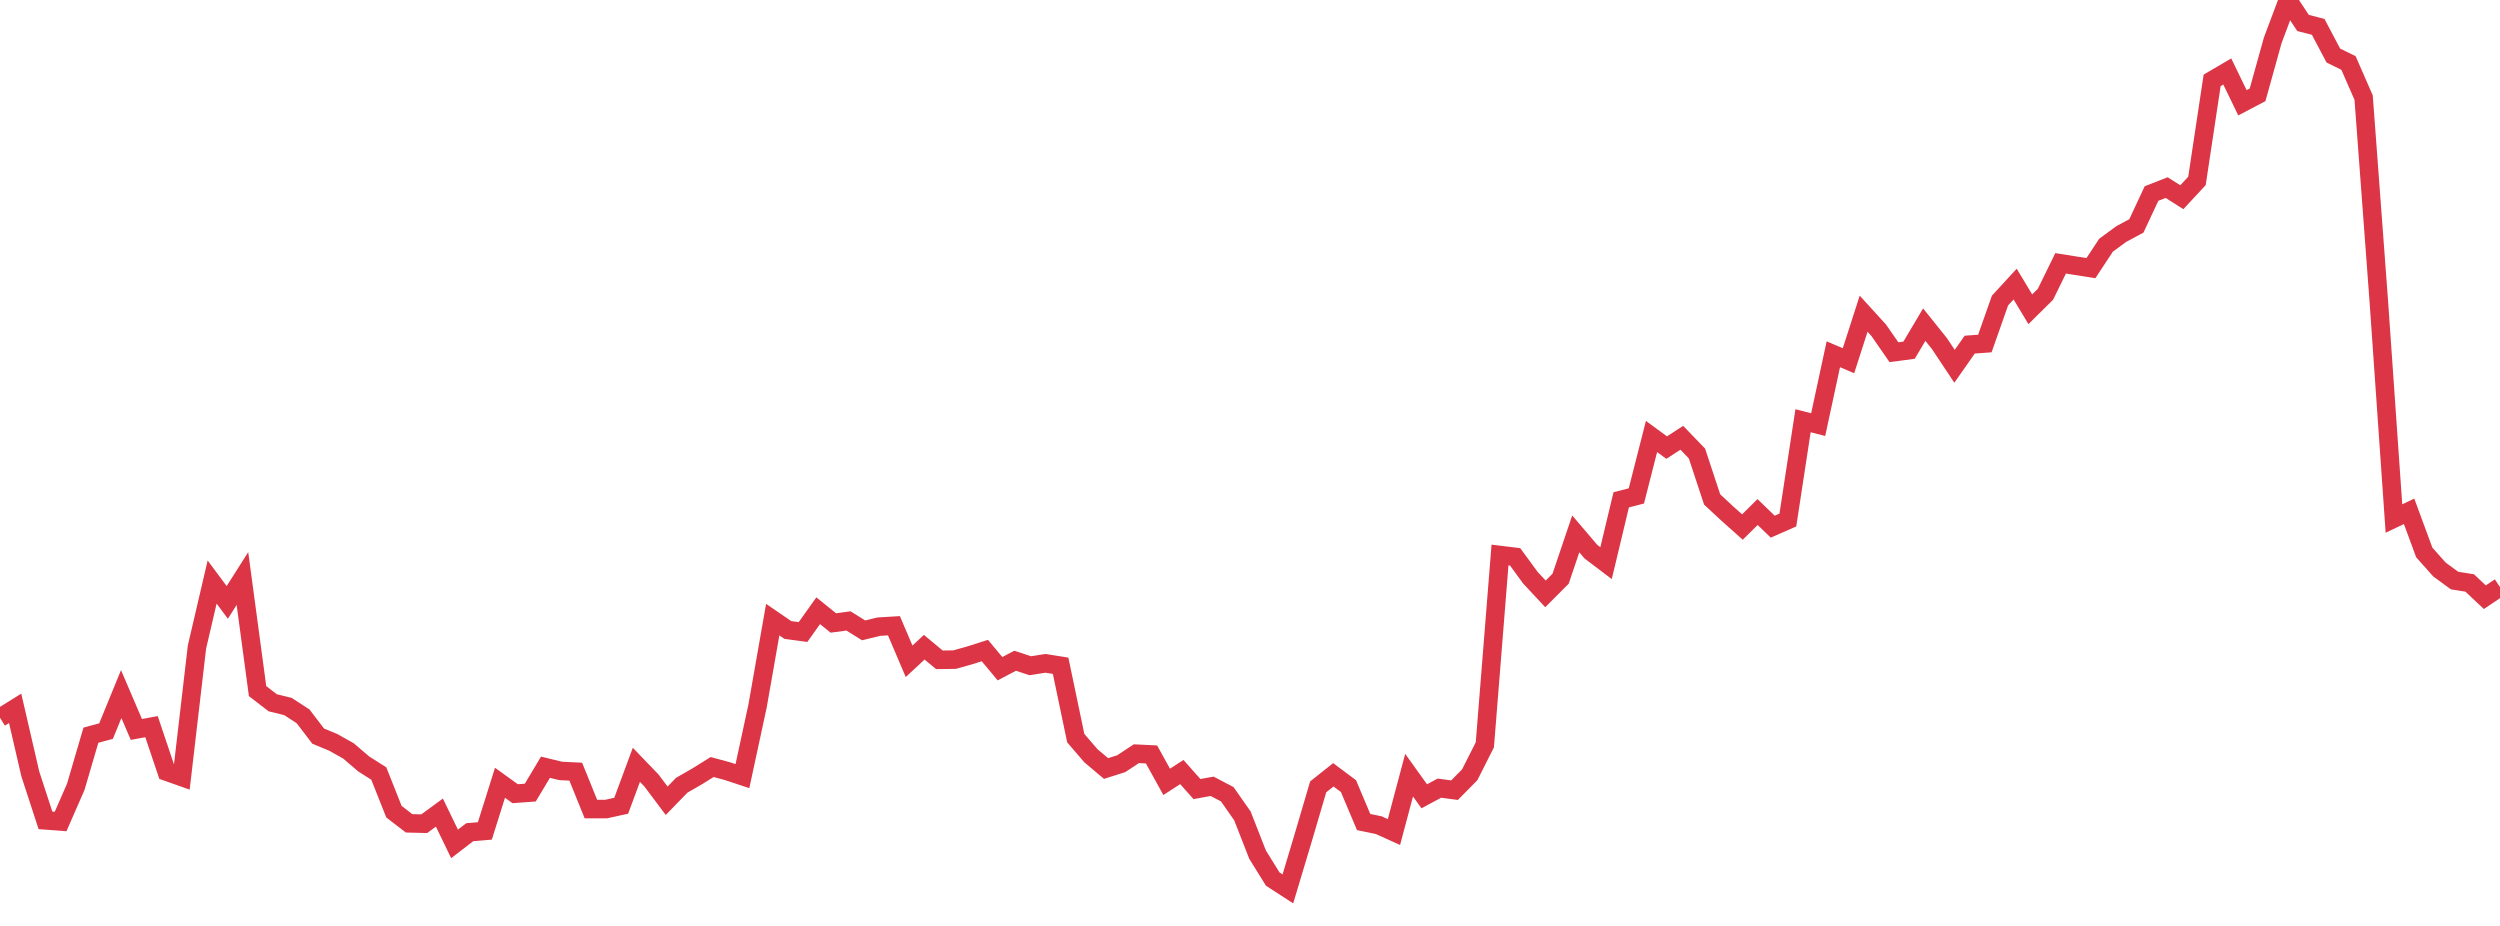 <?xml version="1.0" standalone="no"?>
<!DOCTYPE svg PUBLIC "-//W3C//DTD SVG 1.1//EN" "http://www.w3.org/Graphics/SVG/1.1/DTD/svg11.dtd">
<svg width="135" height="50" viewBox="0 0 135 50" preserveAspectRatio="none" class="sparkline" xmlns="http://www.w3.org/2000/svg"
xmlns:xlink="http://www.w3.org/1999/xlink"><path  class="sparkline--line" d="M 0 38.76 L 0 38.76 L 0.818 38.25 L 1.636 41.79 L 2.455 44.3 L 3.273 44.36 L 4.091 42.49 L 4.909 39.7 L 5.727 39.48 L 6.545 37.48 L 7.364 39.39 L 8.182 39.24 L 9 41.67 L 9.818 41.96 L 10.636 34.94 L 11.455 31.43 L 12.273 32.53 L 13.091 31.24 L 13.909 37.32 L 14.727 37.95 L 15.545 38.15 L 16.364 38.68 L 17.182 39.75 L 18 40.09 L 18.818 40.55 L 19.636 41.25 L 20.455 41.77 L 21.273 43.83 L 22.091 44.46 L 22.909 44.48 L 23.727 43.88 L 24.545 45.57 L 25.364 44.94 L 26.182 44.87 L 27 42.27 L 27.818 42.86 L 28.636 42.8 L 29.455 41.43 L 30.273 41.63 L 31.091 41.67 L 31.909 43.69 L 32.727 43.69 L 33.545 43.51 L 34.364 41.3 L 35.182 42.15 L 36 43.24 L 36.818 42.4 L 37.636 41.93 L 38.455 41.42 L 39.273 41.64 L 40.091 41.91 L 40.909 38.12 L 41.727 33.46 L 42.545 34.02 L 43.364 34.13 L 44.182 32.98 L 45 33.64 L 45.818 33.53 L 46.636 34.04 L 47.455 33.84 L 48.273 33.79 L 49.091 35.71 L 49.909 34.95 L 50.727 35.63 L 51.545 35.62 L 52.364 35.39 L 53.182 35.13 L 54 36.11 L 54.818 35.68 L 55.636 35.95 L 56.455 35.82 L 57.273 35.95 L 58.091 39.86 L 58.909 40.81 L 59.727 41.5 L 60.545 41.24 L 61.364 40.7 L 62.182 40.74 L 63 42.22 L 63.818 41.69 L 64.636 42.61 L 65.455 42.46 L 66.273 42.89 L 67.091 44.06 L 67.909 46.15 L 68.727 47.47 L 69.545 48 L 70.364 45.27 L 71.182 42.49 L 72 41.84 L 72.818 42.45 L 73.636 44.39 L 74.455 44.56 L 75.273 44.93 L 76.091 41.86 L 76.909 43 L 77.727 42.56 L 78.545 42.67 L 79.364 41.84 L 80.182 40.22 L 81 29.97 L 81.818 30.07 L 82.636 31.19 L 83.455 32.07 L 84.273 31.25 L 85.091 28.83 L 85.909 29.79 L 86.727 30.41 L 87.545 26.99 L 88.364 26.78 L 89.182 23.57 L 90 24.17 L 90.818 23.64 L 91.636 24.49 L 92.455 26.97 L 93.273 27.73 L 94.091 28.46 L 94.909 27.65 L 95.727 28.44 L 96.545 28.08 L 97.364 22.72 L 98.182 22.93 L 99 19.13 L 99.818 19.48 L 100.636 16.94 L 101.455 17.84 L 102.273 19.02 L 103.091 18.91 L 103.909 17.53 L 104.727 18.55 L 105.545 19.78 L 106.364 18.61 L 107.182 18.55 L 108 16.23 L 108.818 15.34 L 109.636 16.7 L 110.455 15.89 L 111.273 14.22 L 112.091 14.35 L 112.909 14.48 L 113.727 13.24 L 114.545 12.64 L 115.364 12.2 L 116.182 10.45 L 117 10.13 L 117.818 10.65 L 118.636 9.77 L 119.455 4.34 L 120.273 3.86 L 121.091 5.55 L 121.909 5.12 L 122.727 2.18 L 123.545 0 L 124.364 1.24 L 125.182 1.45 L 126 3 L 126.818 3.4 L 127.636 5.27 L 128.455 16.26 L 129.273 28 L 130.091 27.61 L 130.909 29.83 L 131.727 30.75 L 132.545 31.35 L 133.364 31.48 L 134.182 32.25 L 135 31.7" fill="none" stroke-width="1" stroke="#dc3545"></path></svg>